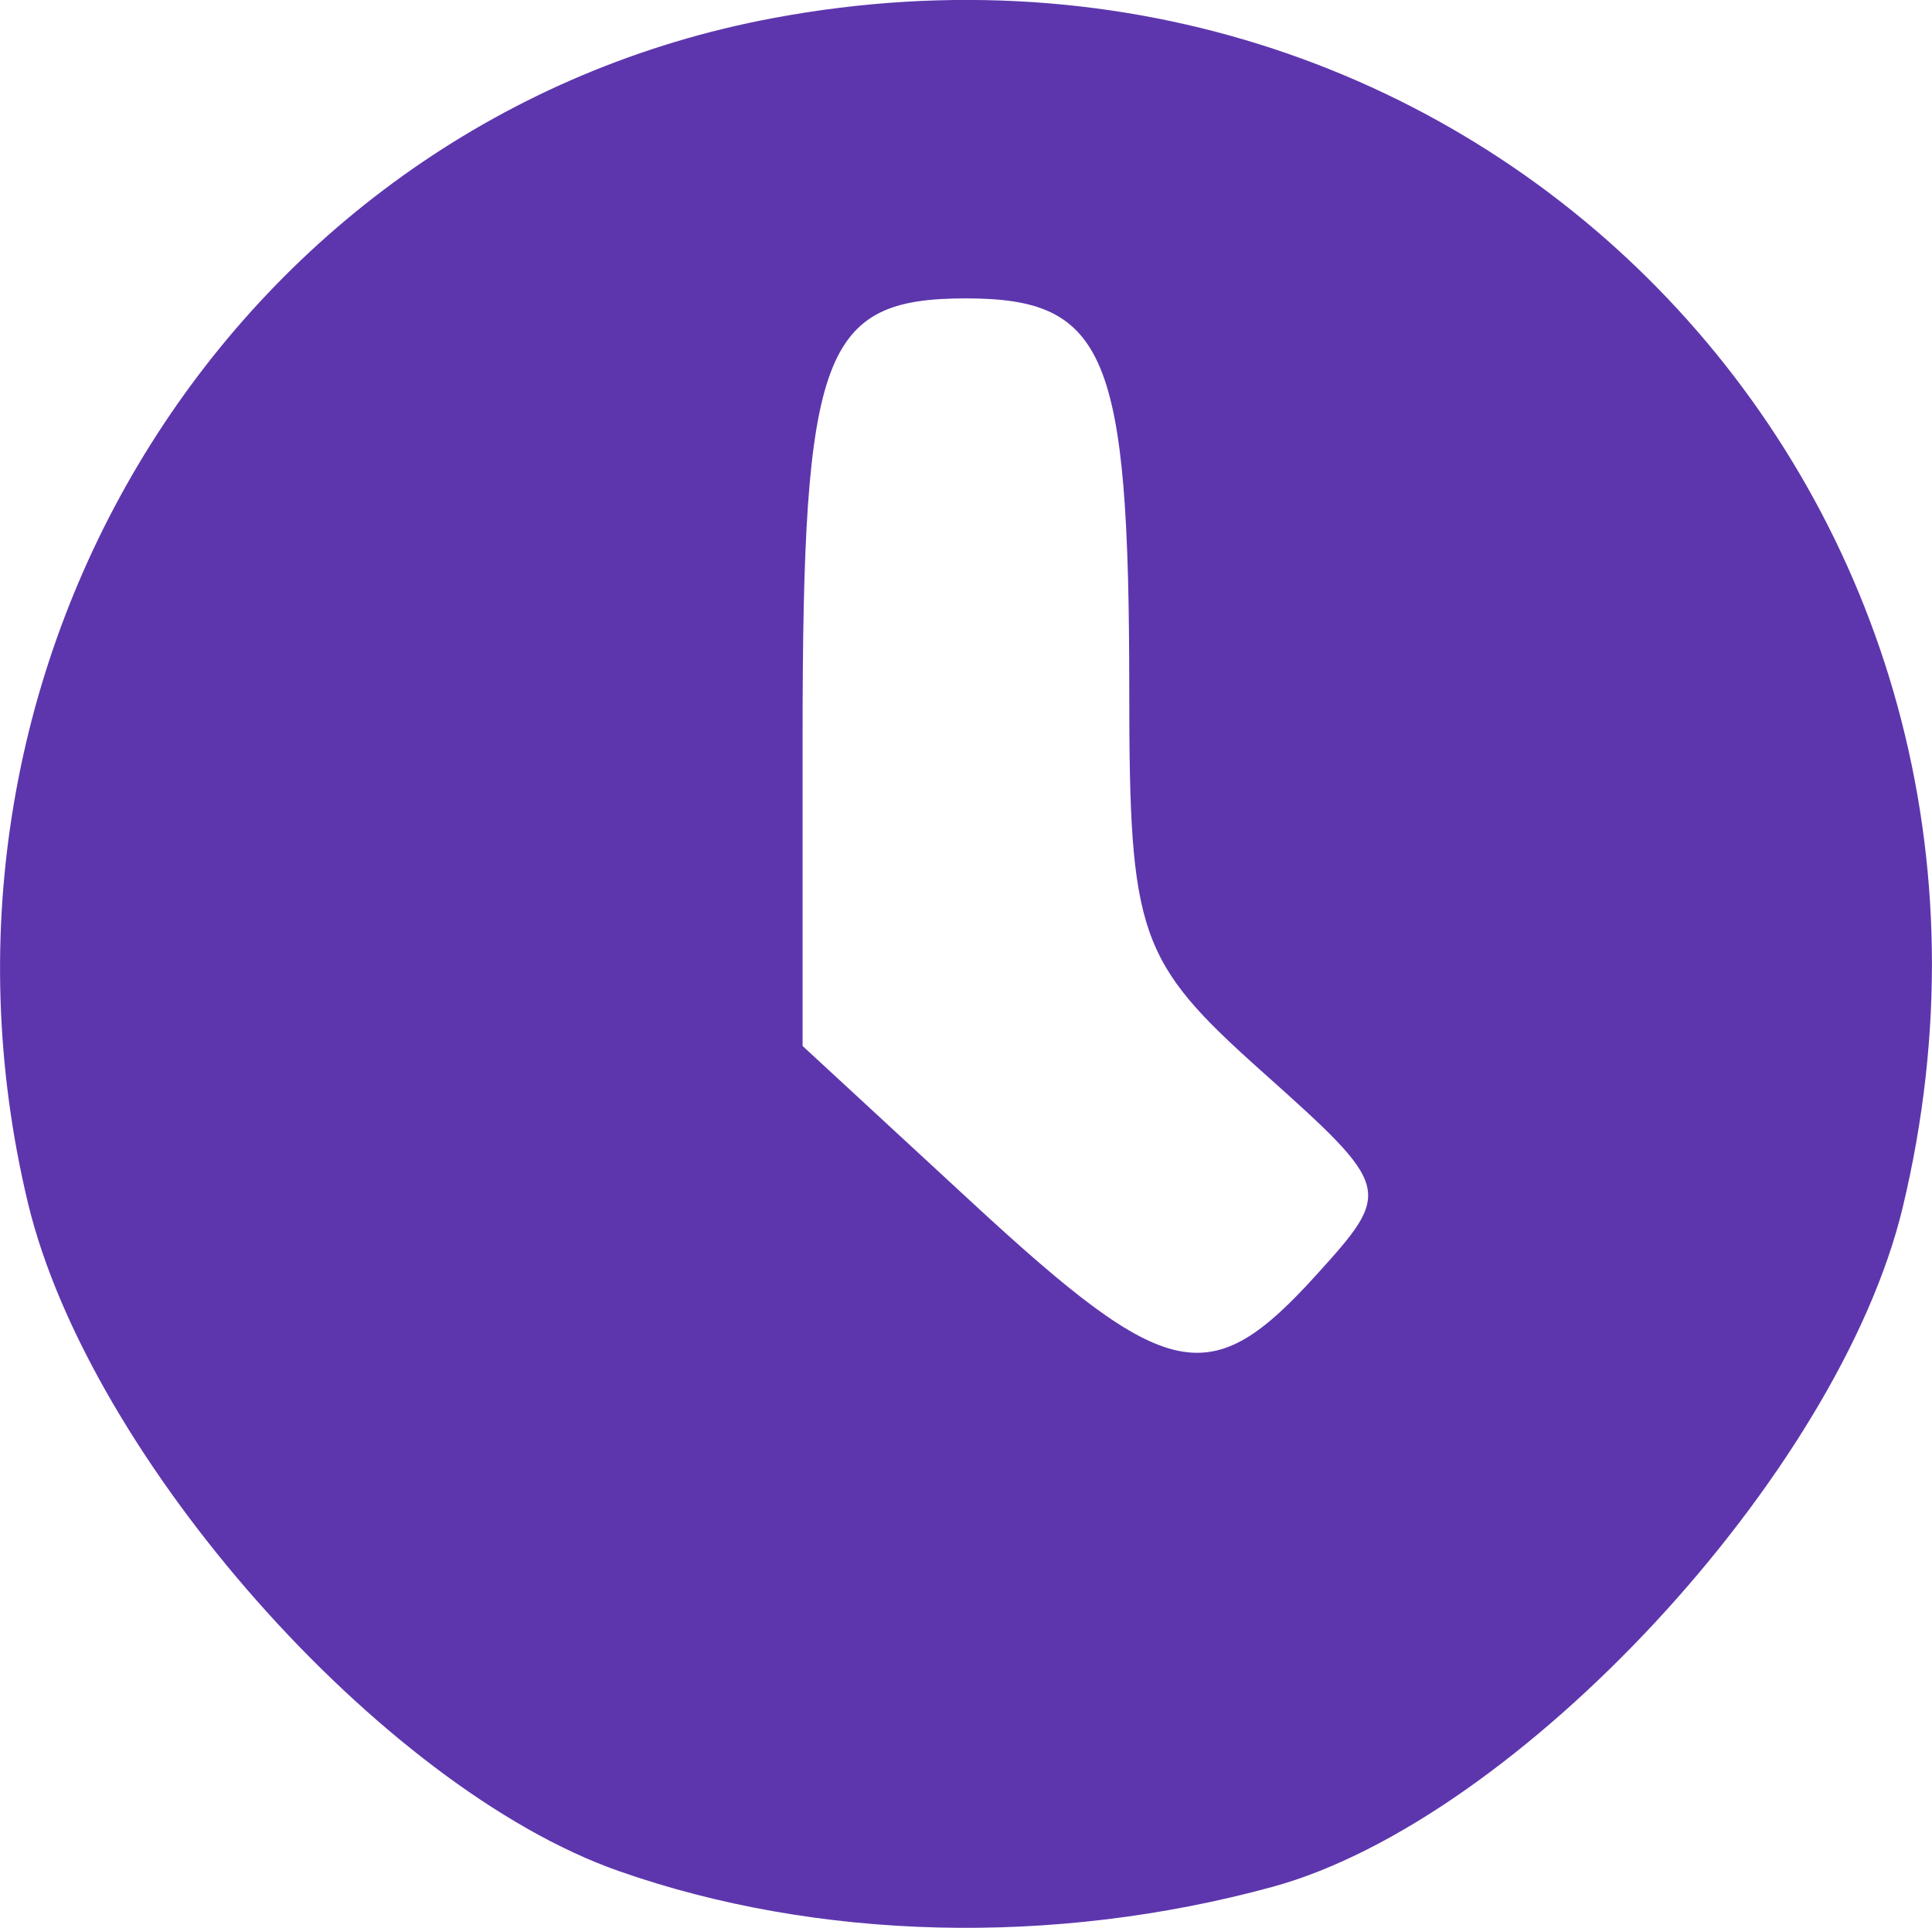 <?xml version="1.0" encoding="UTF-8" standalone="no"?>
<!-- Created with Inkscape (http://www.inkscape.org/) -->

<svg
   width="12.515mm"
   height="12.489mm"
   viewBox="0 0 12.515 12.489"
   version="1.1"
   id="svg27843"
   inkscape:version="1.1.2 (0a00cf5339, 2022-02-04)"
   sodipodi:docname="clock.svg"
   xmlns:inkscape="http://www.inkscape.org/namespaces/inkscape"
   xmlns:sodipodi="http://sodipodi.sourceforge.net/DTD/sodipodi-0.dtd"
   xmlns="http://www.w3.org/2000/svg"
   xmlns:svg="http://www.w3.org/2000/svg">
  <sodipodi:namedview
     id="namedview27845"
     pagecolor="#ffffff"
     bordercolor="#666666"
     borderopacity="1.0"
     inkscape:pageshadow="2"
     inkscape:pageopacity="0.0"
     inkscape:pagecheckerboard="0"
     inkscape:document-units="mm"
     showgrid="false"
     fit-margin-top="0"
     fit-margin-left="0"
     fit-margin-right="0"
     fit-margin-bottom="0"
     inkscape:zoom="0.69486532"
     inkscape:cx="572.0533"
     inkscape:cy="72.675954"
     inkscape:window-width="1846"
     inkscape:window-height="1009"
     inkscape:window-x="74"
     inkscape:window-y="34"
     inkscape:window-maximized="1"
     inkscape:current-layer="layer1" />
  <defs
     id="defs27840" />
  <g
     inkscape:label="Layer 1"
     inkscape:groupmode="layer"
     id="layer1"
     transform="translate(-54.648,-129.299)">
    <path
       style="fill:#5d36ad;fill-opacity:1;stroke-width:0.265"
       d="m 58.656,141.42 c -1.539,-0.54 -3.431,-2.68 -3.827,-4.328 -0.845,-3.524 1.359,-7.028 4.828,-7.676 4.607,-0.861 8.411,3.145 7.316,7.706 -0.414,1.725 -2.495,3.968 -4.084,4.401 -1.415,0.386 -2.946,0.349 -4.233,-0.103 z m 4.52,-3.863 c 0.495,-0.547 0.491,-0.562 -0.356,-1.319 -0.798,-0.713 -0.857,-0.883 -0.857,-2.467 0,-2.182 -0.149,-2.539 -1.058,-2.539 -0.93,0 -1.058,0.344 -1.058,2.84 v 2.003 l 1.102,1.018 c 1.267,1.17 1.537,1.226 2.227,0.464 z"
       id="path27934" />
  </g>
</svg>
